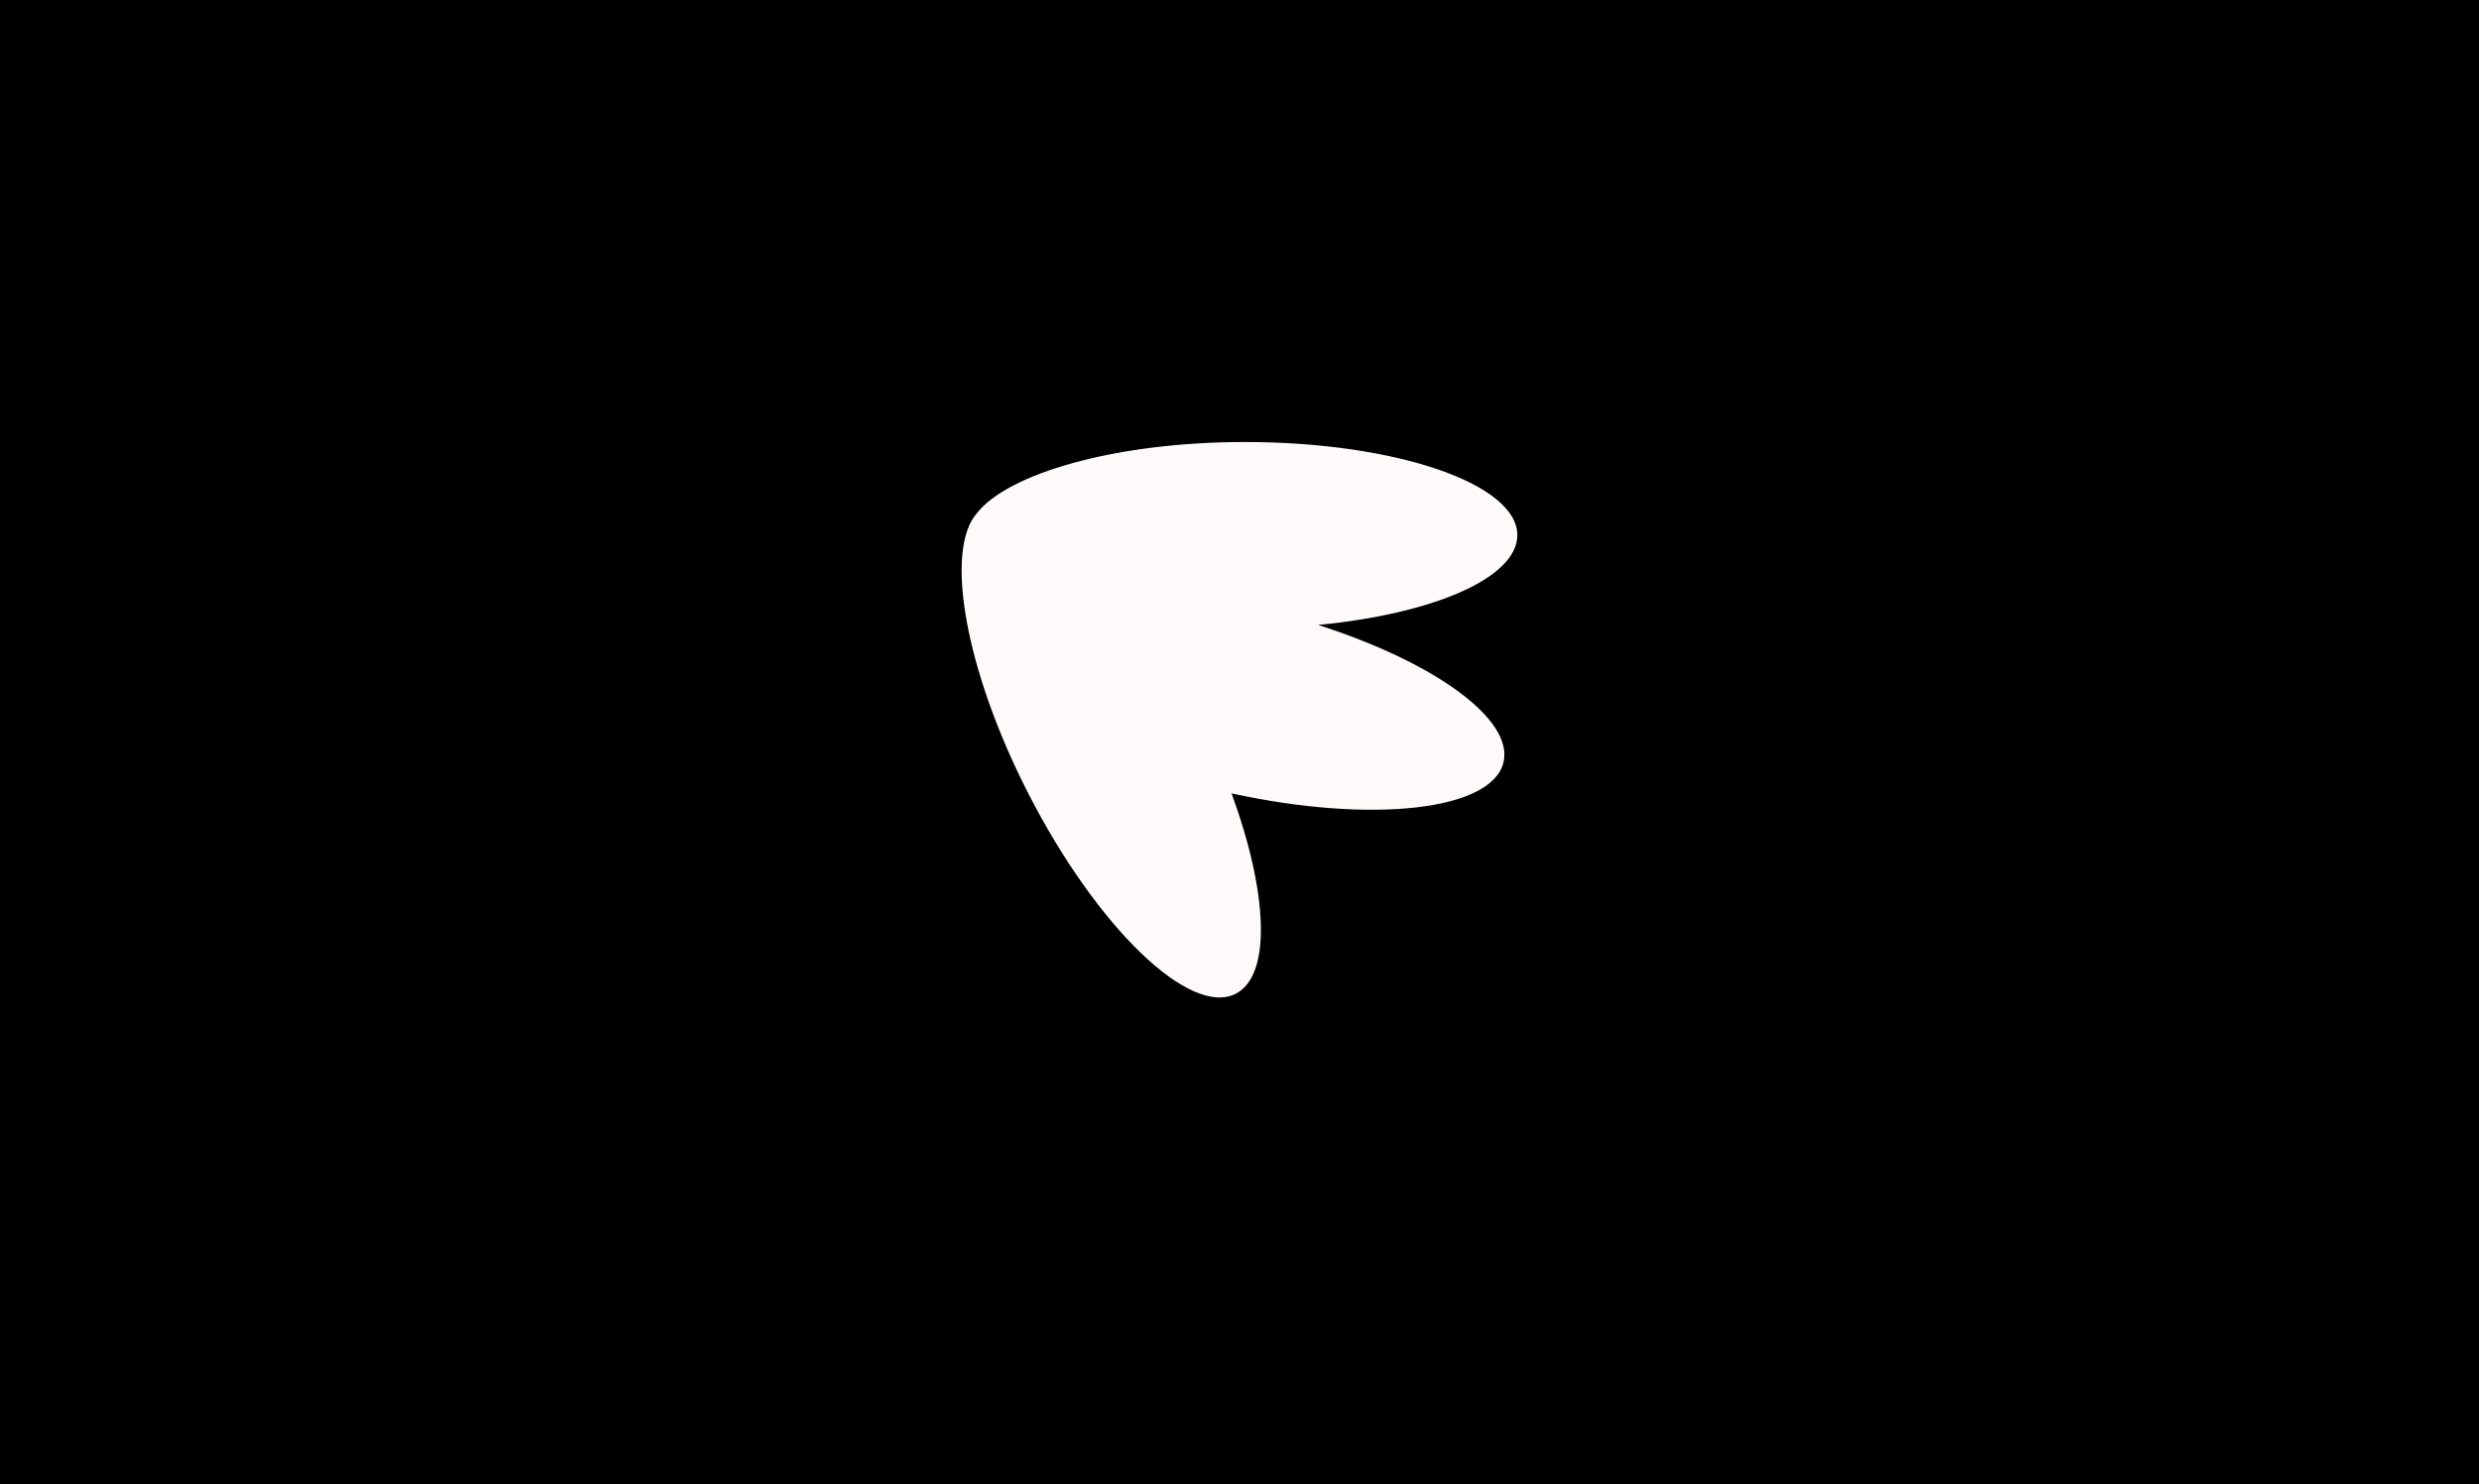 <?xml version="1.0" encoding="UTF-8"?><svg id="Camada_2" xmlns="http://www.w3.org/2000/svg" viewBox="0 0 1920 1150"><defs><style>.cls-1{fill:snow;}</style></defs><g id="Camada_1-2"><rect width="1920" height="1150"/><path class="cls-1" d="M1020.88,484.15c89-8.48,154.31-36.39,154.31-69.57,0-39.84-94.43-72.14-210.92-72.14-101.06,0-184.21,24.7-207.83,55.37-24.76,28.37-9.42,120.58,40.19,217.29,53.16,103.66,125,172.93,160.49,154.77,27.81-14.3,24.96-78.21-3.28-155.22,108.56,23.69,201.75,13.42,210.63-24.08,7.96-33.47-53.74-77.63-143.59-106.42Z"/></g></svg>